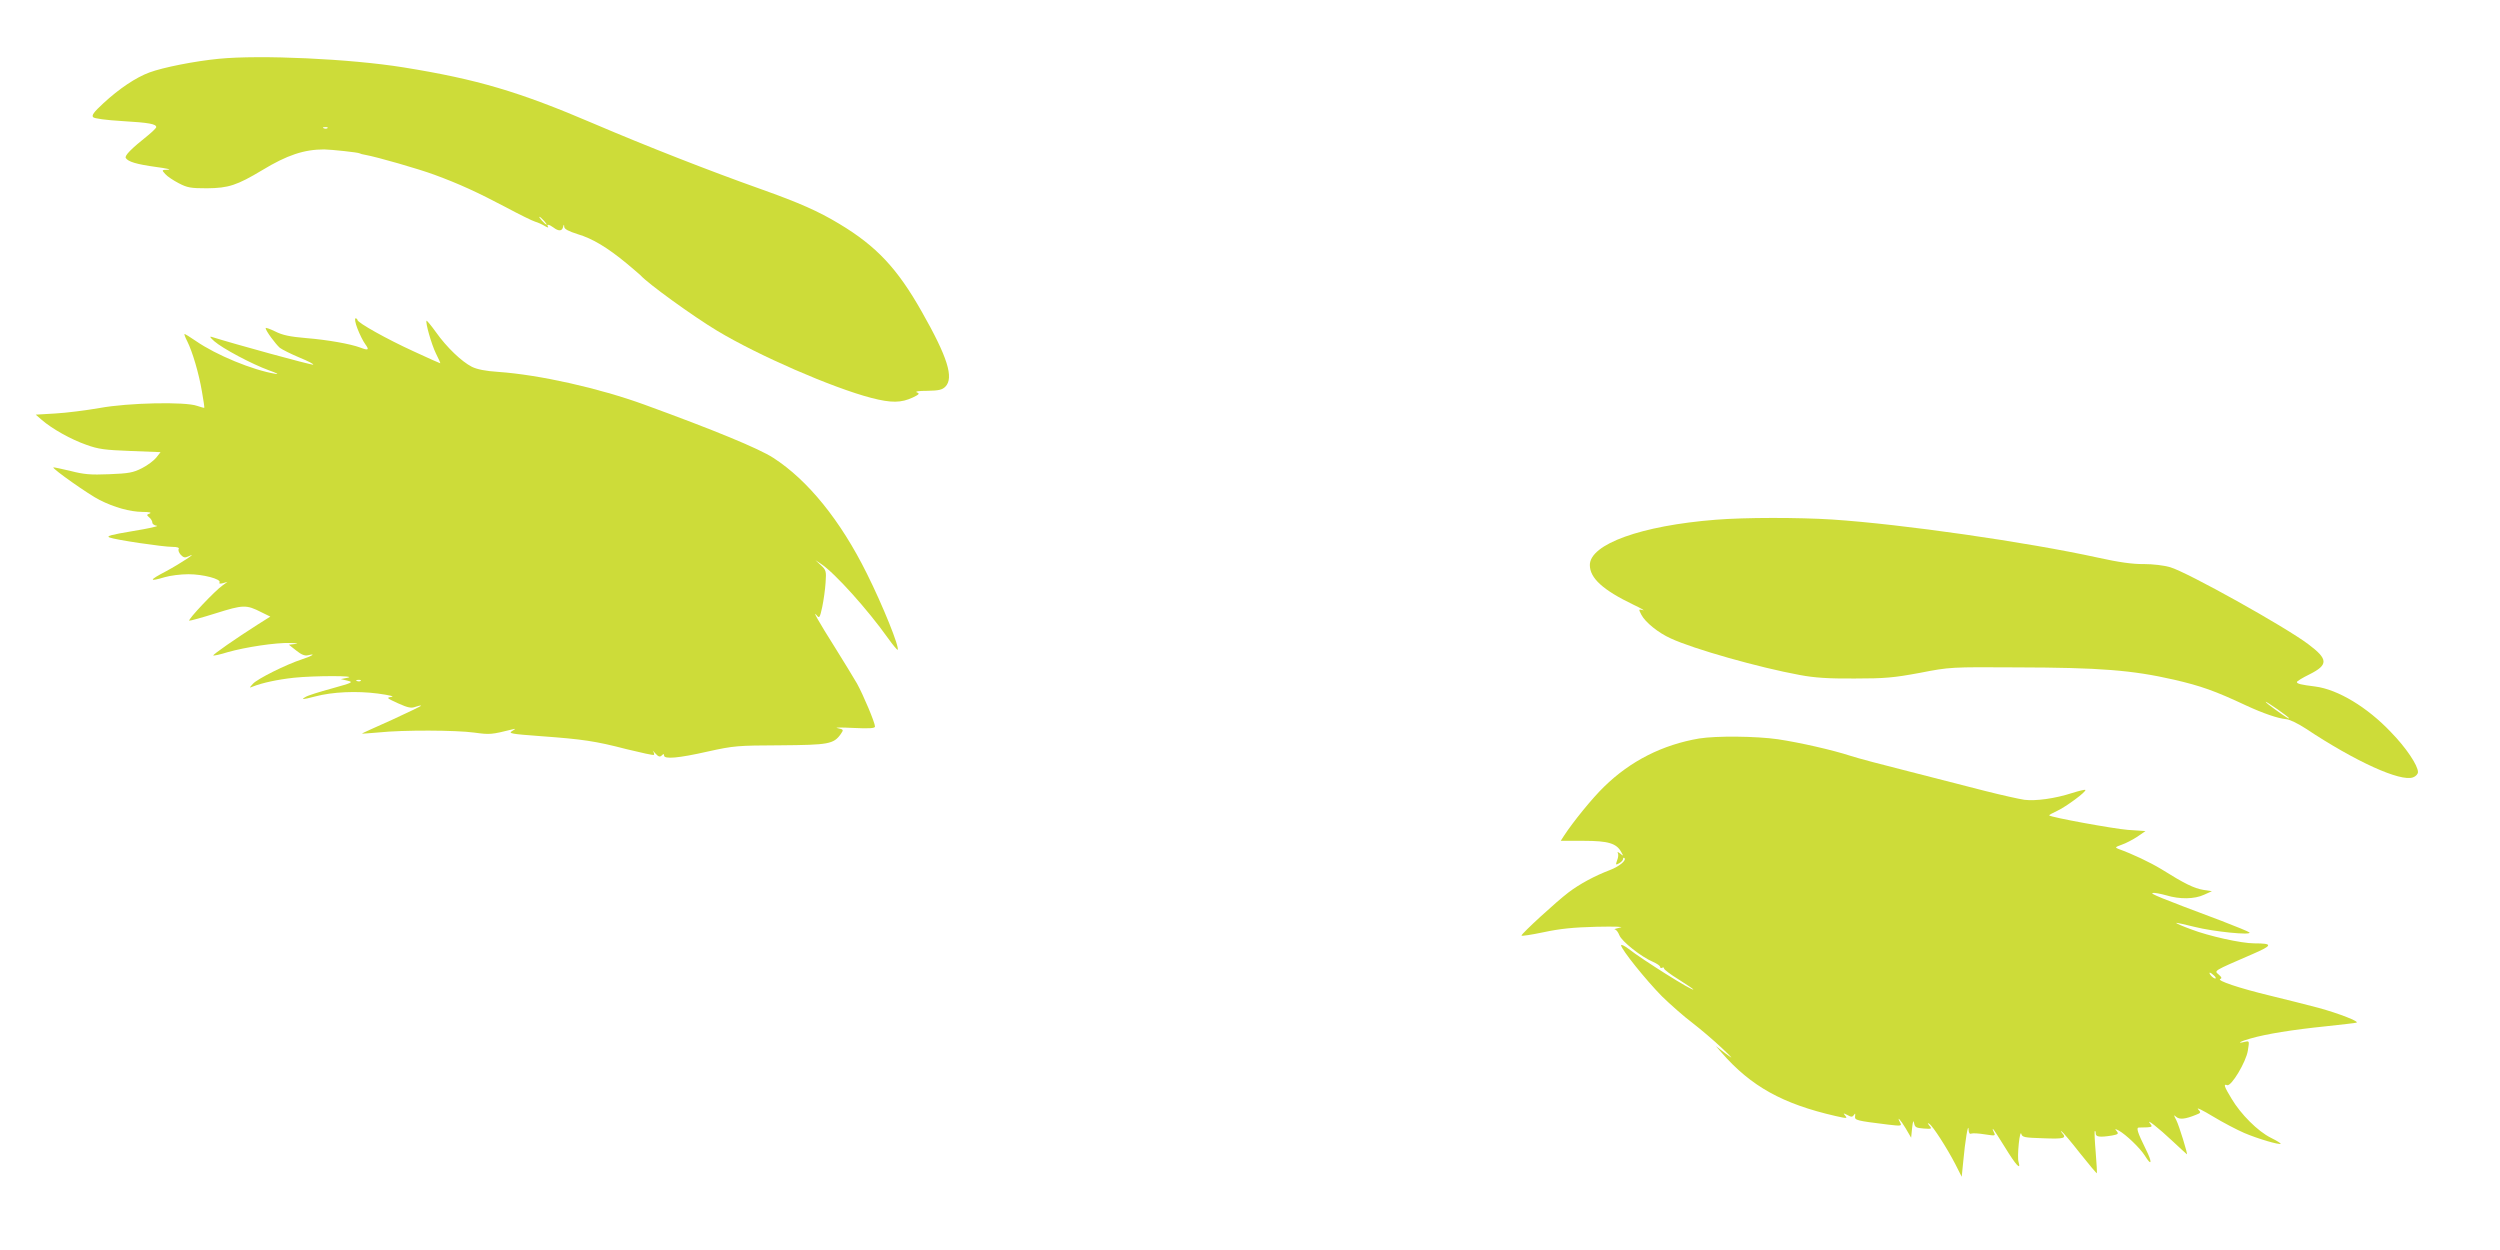 <?xml version="1.0" standalone="no"?>
<!DOCTYPE svg PUBLIC "-//W3C//DTD SVG 20010904//EN"
 "http://www.w3.org/TR/2001/REC-SVG-20010904/DTD/svg10.dtd">
<svg version="1.0" xmlns="http://www.w3.org/2000/svg"
 width="1280pt" height="640pt" viewBox="0 0 1280 640"
 preserveAspectRatio="xMidYMid meet">
<g transform="translate(0,640) scale(0.1,-0.1)"
fill="#cddc39" stroke="none">
<path d="M1120 6099 c-123 -12 -285 -44 -355 -70 -70 -26 -155 -83 -236 -158
-49 -45 -61 -62 -52 -71 6 -7 66 -15 150 -20 137 -8 173 -15 173 -31 0 -4 -19
-23 -41 -41 -89 -71 -122 -105 -115 -117 12 -19 54 -32 156 -46 52 -7 80 -13
61 -14 -34 -1 -34 -1 -15 -22 10 -12 42 -33 69 -47 44 -23 61 -26 145 -26 110
1 153 15 283 93 127 77 214 106 317 106 40 -1 172 -15 181 -20 3 -2 16 -6 30
-8 61 -11 273 -72 354 -102 125 -46 219 -89 365 -166 69 -37 136 -70 150 -74
14 -4 36 -14 49 -22 13 -8 20 -10 17 -4 -10 15 5 13 28 -4 26 -20 44 -19 49 3
4 15 5 15 6 0 1 -11 22 -22 69 -37 75 -22 153 -69 252 -151 36 -30 67 -57 70
-60 36 -41 268 -209 391 -283 211 -127 590 -292 789 -344 104 -27 154 -26 214
2 33 16 36 20 20 26 -11 5 11 8 54 8 58 1 76 5 92 21 45 45 12 151 -121 385
-125 221 -232 335 -422 449 -108 65 -203 107 -402 178 -262 93 -586 220 -855
335 -383 164 -596 227 -974 288 -273 44 -733 65 -946 44z m557 -355 c-3 -3
-12 -4 -19 -1 -8 3 -5 6 6 6 11 1 17 -2 13 -5z m1108 -474 c10 -11 16 -20 13
-20 -3 0 -13 9 -23 20 -10 11 -16 20 -13 20 3 0 13 -9 23 -20z"/>
<path d="M1830 4718 c11 -29 29 -65 40 -80 22 -30 17 -34 -27 -17 -49 18 -164
39 -276 48 -82 7 -121 15 -158 34 -27 13 -49 21 -49 17 0 -13 51 -82 73 -101
12 -9 58 -32 101 -50 44 -18 75 -34 69 -36 -8 -3 -405 106 -519 142 -13 4 -8
-3 13 -22 42 -37 192 -117 280 -149 40 -14 54 -22 33 -18 -116 19 -303 96
-407 168 -29 20 -55 36 -58 36 -3 0 3 -17 14 -38 26 -52 59 -162 75 -257 8
-44 13 -81 12 -83 -2 -1 -18 4 -37 10 -60 22 -352 16 -499 -11 -69 -12 -171
-25 -226 -28 l-101 -6 31 -27 c53 -46 150 -100 227 -127 63 -23 96 -27 227
-32 l154 -6 -22 -28 c-12 -15 -45 -40 -73 -54 -45 -23 -67 -27 -168 -31 -95
-4 -130 -1 -199 17 -46 11 -85 19 -87 18 -6 -7 183 -140 237 -167 76 -38 154
-60 219 -61 34 0 49 -3 38 -8 -17 -6 -17 -8 -3 -20 9 -7 16 -19 16 -27 0 -7
10 -14 23 -16 12 -2 -43 -14 -122 -27 -114 -19 -139 -26 -120 -33 31 -12 273
-48 322 -48 24 0 36 -4 32 -11 -4 -5 1 -19 10 -29 14 -15 22 -17 39 -9 59 29
-38 -35 -114 -76 -88 -46 -90 -55 -6 -30 27 8 81 15 121 15 75 0 169 -25 159
-42 -4 -6 2 -8 17 -4 l24 7 -25 -18 c-36 -24 -181 -177 -171 -181 4 -1 66 16
136 38 140 44 156 45 234 5 l45 -22 -65 -41 c-110 -70 -231 -154 -227 -158 3
-2 36 5 74 17 92 26 245 49 319 47 36 -1 47 -3 27 -5 l-33 -4 38 -30 c26 -21
44 -28 60 -24 43 11 23 -3 -29 -20 -83 -27 -231 -101 -253 -126 -20 -22 -20
-22 0 -14 48 19 127 36 210 45 105 11 329 11 275 0 l-35 -7 34 -8 c32 -8 27
-10 -80 -40 -63 -17 -123 -36 -134 -43 -26 -15 -17 -15 48 2 90 24 214 29 322
15 58 -8 87 -15 70 -17 -28 -4 -26 -6 33 -33 51 -23 68 -26 89 -18 14 5 27 8
29 6 2 -2 -66 -34 -150 -73 -85 -38 -154 -69 -153 -70 1 -1 40 2 87 6 124 13
394 12 489 -1 80 -11 87 -10 196 17 17 4 16 3 -3 -9 -21 -12 -5 -15 145 -26
218 -16 280 -25 442 -67 74 -18 137 -32 139 -29 3 2 1 10 -4 18 -5 7 0 3 11
-10 16 -18 24 -20 33 -11 9 9 12 9 12 0 0 -20 73 -14 223 20 136 30 152 31
372 32 248 2 273 6 310 58 15 22 15 23 -17 30 -18 4 18 4 80 1 83 -4 112 -2
112 7 0 20 -60 162 -92 220 -18 30 -68 114 -113 185 -84 133 -120 197 -92 163
12 -15 15 -10 27 45 7 34 15 90 17 124 4 58 3 64 -24 89 l-28 26 30 -20 c70
-47 236 -231 342 -380 25 -35 47 -61 49 -59 11 11 -76 227 -158 391 -135 272
-302 478 -479 592 -74 48 -305 143 -659 272 -234 85 -537 153 -750 168 -63 4
-108 13 -134 26 -53 27 -129 100 -183 176 -25 35 -47 61 -49 60 -7 -8 25 -121
48 -168 14 -27 24 -50 22 -50 -2 0 -63 27 -136 61 -136 62 -288 147 -288 161
0 4 -4 8 -10 8 -5 0 -1 -24 10 -52z m17 -1804 c-3 -3 -12 -4 -19 -1 -8 3 -5 6
6 6 11 1 17 -2 13 -5z"/>
<path d="M8785 3739 c-382 -30 -645 -125 -645 -232 0 -67 67 -128 223 -203 40
-19 62 -32 49 -28 -23 6 -23 5 -8 -24 20 -38 86 -92 151 -121 116 -54 452
-149 660 -187 74 -14 146 -19 280 -18 156 0 200 4 335 29 154 30 158 30 496
28 427 -1 590 -14 805 -63 138 -32 209 -57 369 -132 86 -40 165 -67 204 -70
18 -1 61 -22 101 -48 256 -170 486 -274 550 -250 14 5 25 17 25 27 0 34 -61
125 -138 204 -121 128 -272 219 -388 234 -72 9 -94 14 -94 23 0 4 29 22 64 39
98 49 97 78 -6 155 -118 89 -620 369 -707 394 -30 9 -88 16 -134 16 -56 -1
-128 9 -236 33 -366 80 -999 171 -1359 195 -174 11 -448 11 -597 -1z m2935
-1016 c0 -5 -15 4 -72 45 -27 19 -48 36 -48 39 0 2 27 -15 60 -38 33 -23 60
-44 60 -46z"/>
<path d="M8700 2619 c-188 -32 -352 -115 -487 -247 -61 -59 -159 -180 -206
-252 l-16 -25 117 0 c127 0 169 -13 193 -58 12 -21 11 -21 -6 -7 -10 8 -16 10
-12 3 4 -6 3 -23 -3 -37 -9 -25 -8 -26 10 -16 11 6 20 16 20 22 0 6 3 8 7 5
12 -12 -27 -44 -75 -62 -76 -29 -153 -70 -211 -114 -61 -46 -241 -211 -241
-221 0 -4 51 4 113 17 84 18 152 25 272 28 95 2 144 0 120 -4 -22 -5 -34 -9
-27 -10 7 0 17 -14 23 -29 11 -31 113 -112 173 -137 20 -9 36 -20 36 -26 0 -5
5 -7 10 -4 6 3 10 2 10 -4 0 -5 34 -31 75 -56 41 -26 75 -49 75 -51 0 -12
-262 153 -332 208 -21 16 -38 24 -38 18 0 -20 129 -180 209 -261 42 -41 112
-103 156 -136 44 -34 112 -92 150 -128 60 -57 63 -61 20 -29 l-50 38 30 -34
c150 -172 312 -262 583 -324 58 -13 62 -13 50 1 -12 15 -11 15 11 4 19 -11 25
-11 33 0 7 11 8 9 6 -6 -3 -21 7 -23 169 -43 67 -8 71 -7 62 10 -21 39 2 15
28 -29 l28 -48 5 50 c4 35 7 42 10 25 4 -22 11 -25 49 -28 41 -3 44 -2 30 14
-11 14 -11 16 -1 10 18 -11 90 -123 133 -206 l33 -65 8 80 c9 100 25 199 27
163 1 -18 5 -26 14 -22 8 3 39 1 70 -4 53 -8 55 -8 46 10 -5 10 -8 18 -5 18 2
0 30 -43 62 -95 55 -90 83 -121 69 -74 -4 11 -3 53 1 92 4 41 10 63 13 52 5
-18 16 -20 114 -23 105 -4 120 0 95 27 -7 8 -8 11 -2 8 6 -4 49 -54 94 -112
46 -58 85 -104 86 -102 1 1 -1 49 -6 107 -5 57 -7 106 -5 109 3 2 5 -3 5 -12
0 -18 20 -21 83 -11 32 6 35 9 25 22 -12 13 -10 14 11 3 36 -20 108 -89 132
-127 37 -60 40 -36 5 33 -43 87 -50 111 -34 110 7 0 26 1 42 1 25 2 27 4 15
19 -26 32 43 -22 116 -91 39 -36 71 -66 72 -66 5 0 -40 147 -54 174 -15 29
-15 30 0 17 17 -14 46 -11 100 11 26 10 27 12 11 29 -10 11 25 -6 76 -37 51
-31 124 -69 161 -85 68 -29 179 -62 186 -55 2 2 -21 16 -51 31 -66 33 -153
120 -200 199 -39 64 -43 78 -23 70 21 -8 97 119 106 177 8 50 8 50 -15 45 -47
-12 -23 3 29 17 79 23 216 45 382 62 83 9 155 17 160 19 18 5 -89 47 -195 76
-58 15 -170 44 -250 63 -153 37 -274 77 -252 85 9 3 7 9 -8 22 -24 21 -32 16
173 105 104 45 106 55 9 55 -67 0 -236 38 -324 72 -44 16 -78 31 -76 33 2 1
45 -8 96 -21 94 -24 294 -44 279 -28 -4 4 -69 31 -145 60 -320 120 -365 139
-350 142 9 2 40 -4 69 -12 69 -21 145 -20 194 3 l40 18 -45 7 c-47 8 -96 32
-214 106 -60 36 -146 77 -221 104 -17 7 -15 9 18 21 21 7 57 26 80 41 l42 29
-90 6 c-75 6 -393 64 -403 74 -2 2 16 12 40 23 44 20 153 100 145 108 -2 2
-32 -5 -67 -16 -89 -29 -187 -42 -245 -35 -27 4 -117 24 -200 45 -82 21 -258
66 -390 100 -132 33 -267 69 -300 80 -92 30 -259 68 -372 85 -111 16 -315 18
-403 4z m2636 -1214 c9 -8 11 -15 6 -15 -5 0 -15 7 -22 15 -7 8 -9 15 -6 15 4
0 14 -7 22 -15z"/>
</g>
</svg>
